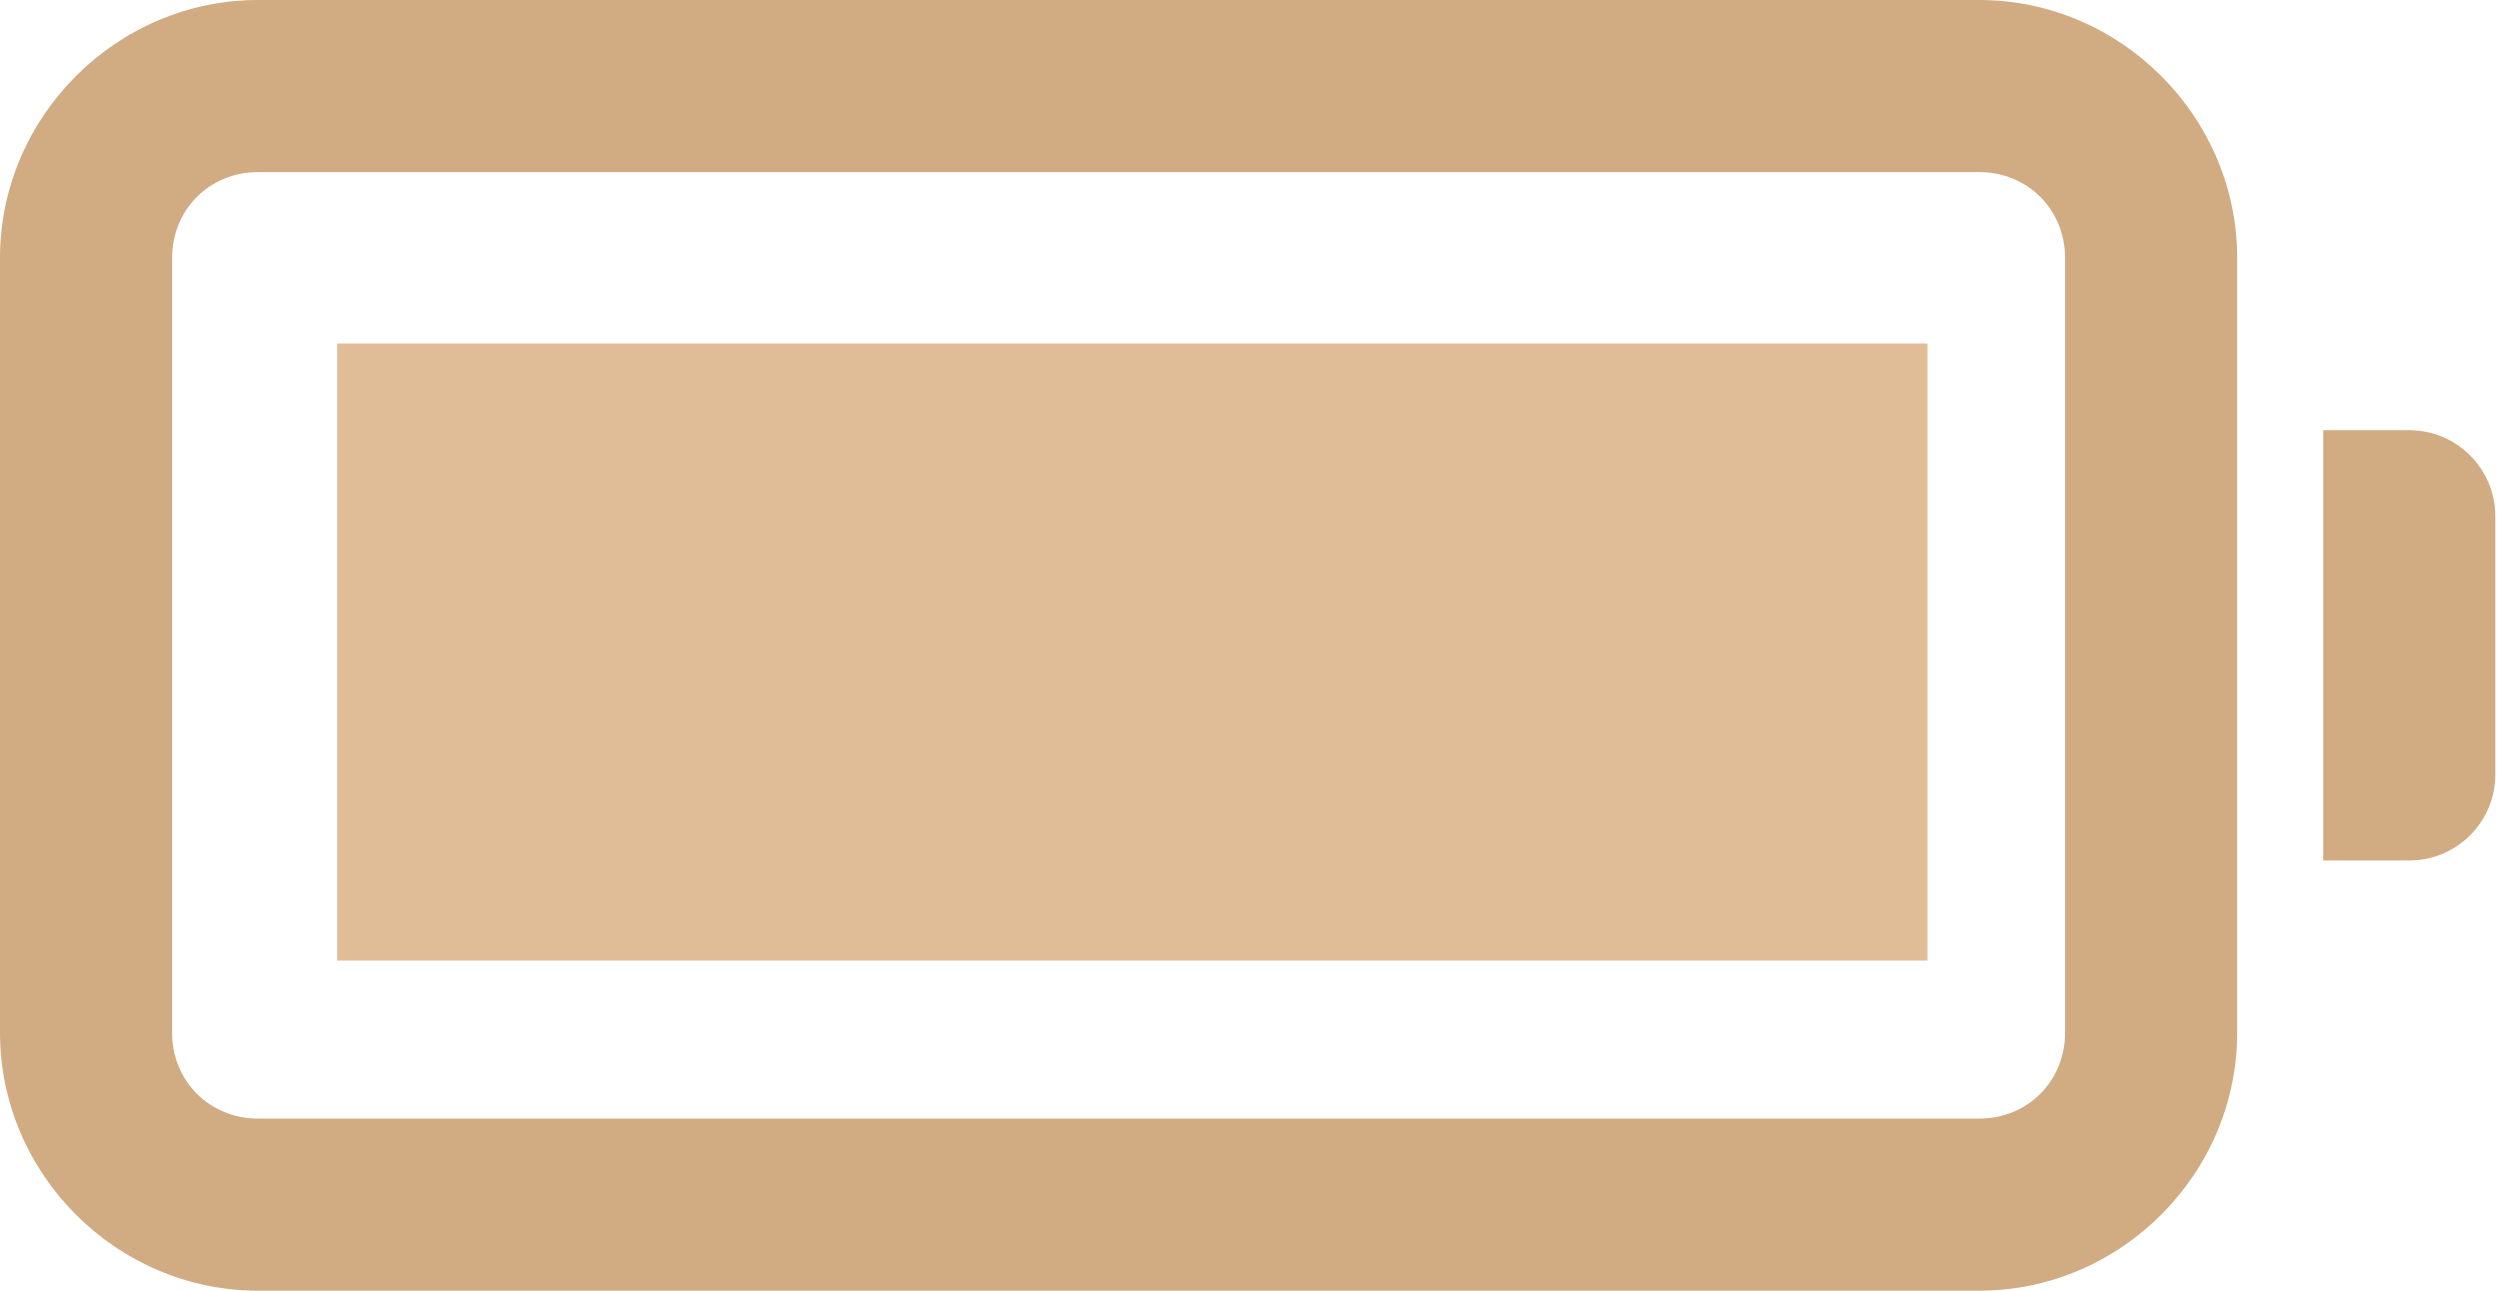 <?xml version="1.0" encoding="UTF-8"?> <svg xmlns="http://www.w3.org/2000/svg" width="393" height="203" viewBox="0 0 393 203" fill="none"> <path d="M40.579 0C18.329 0 0 18.329 0 40.579V162.317C0 184.568 18.329 202.897 40.579 202.897H311.108C333.359 202.897 351.687 184.568 351.687 162.317V40.579C351.687 18.329 333.359 0 311.108 0H40.579ZM40.579 27.053H311.108C318.751 27.053 324.634 32.937 324.634 40.579V162.317C324.634 169.96 318.751 175.844 311.108 175.844H40.579C32.937 175.844 27.053 169.96 27.053 162.317V40.579C27.053 32.937 32.937 27.053 40.579 27.053ZM54.106 54.106V148.791H297.582V54.106H54.106ZM365.214 67.632V135.264H378.74C386.207 135.264 392.267 129.205 392.267 121.738V81.159C392.267 73.692 386.207 67.632 378.74 67.632H365.214Z" fill="#D1AB82"></path> <rect x="53" y="54" width="250" height="97" fill="#E1BD97"></rect> </svg> 